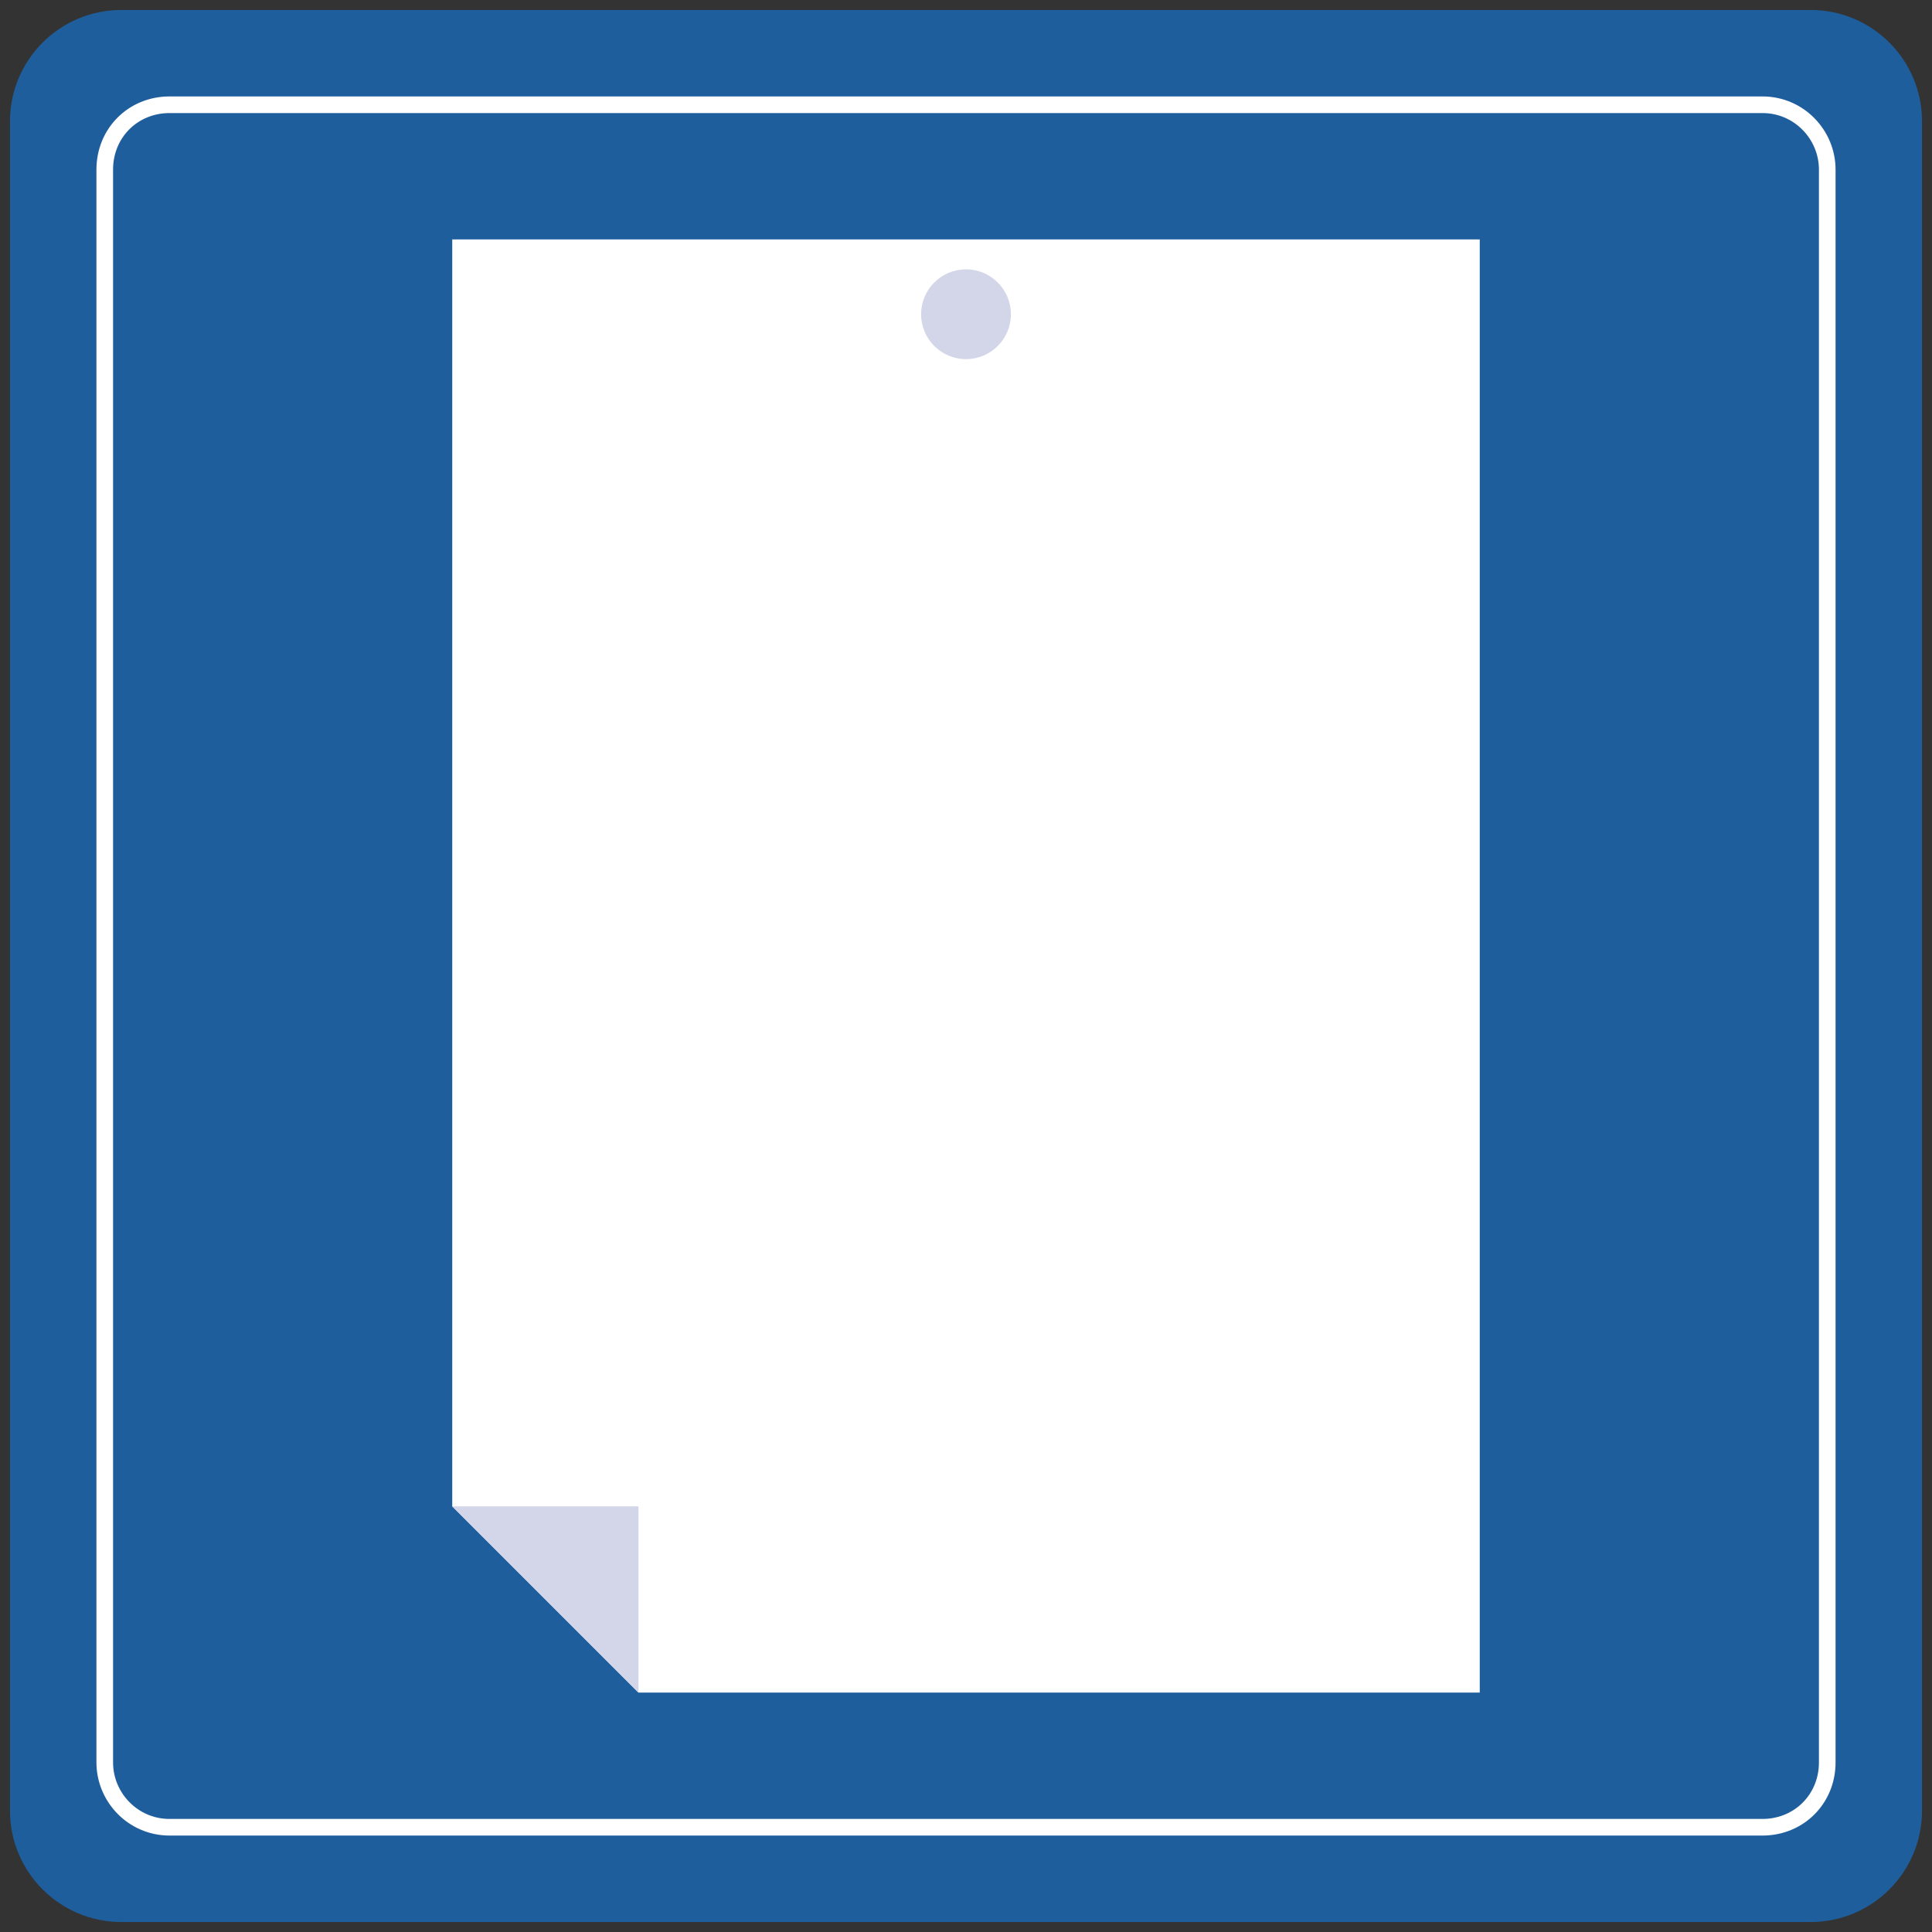 <?xml version="1.0" encoding="utf-8"?>
<!-- Generator: Adobe Illustrator 27.4.1, SVG Export Plug-In . SVG Version: 6.00 Build 0)  -->
<svg version="1.1" id="レイヤー_1" xmlns="http://www.w3.org/2000/svg" xmlns:xlink="http://www.w3.org/1999/xlink" x="0px"
	 y="0px" viewBox="0 0 116.2 116.2" style="enable-background:new 0 0 116.2 116.2;" xml:space="preserve">
<rect x="0" y="0" width="116.2" height="116.2" fill="#333333" stroke="none"/>
<style type="text/css">
	.st0{fill:#1F5E9D;}
	.st1{fill:none;stroke:#FFFFFF;stroke-miterlimit:10;}
	.st2{fill:#FFFFFF;}
	.st3{fill:#D3D6E8;}
</style>
<path class="st0" d="M108.9,115.6H7.3c-3.7,0-6.7-3-6.7-6.7V7.3c0-3.7,3-6.7,6.7-6.7h101.6c3.7,0,6.7,3,6.7,6.7v101.6
	C115.6,112.6,112.6,115.6,108.9,115.6z"/>
<path class="st1" d="M106,109.9H10.2c-2.2,0-3.9-1.8-3.9-3.9V10.2C6.3,8,8,6.3,10.2,6.3H106c2.2,0,3.9,1.8,3.9,3.9V106
	C109.9,108.2,108.2,109.9,106,109.9z"/>
<polygon class="st2" points="27.2,14.4 27.2,90.6 38.4,101.8 89,101.8 89,14.4 "/>
<polygon class="st3" points="38.4,101.8 38.4,90.6 27.2,90.6 "/>
<circle class="st3" cx="58.1" cy="18.9" r="2.7"/>
</svg>
